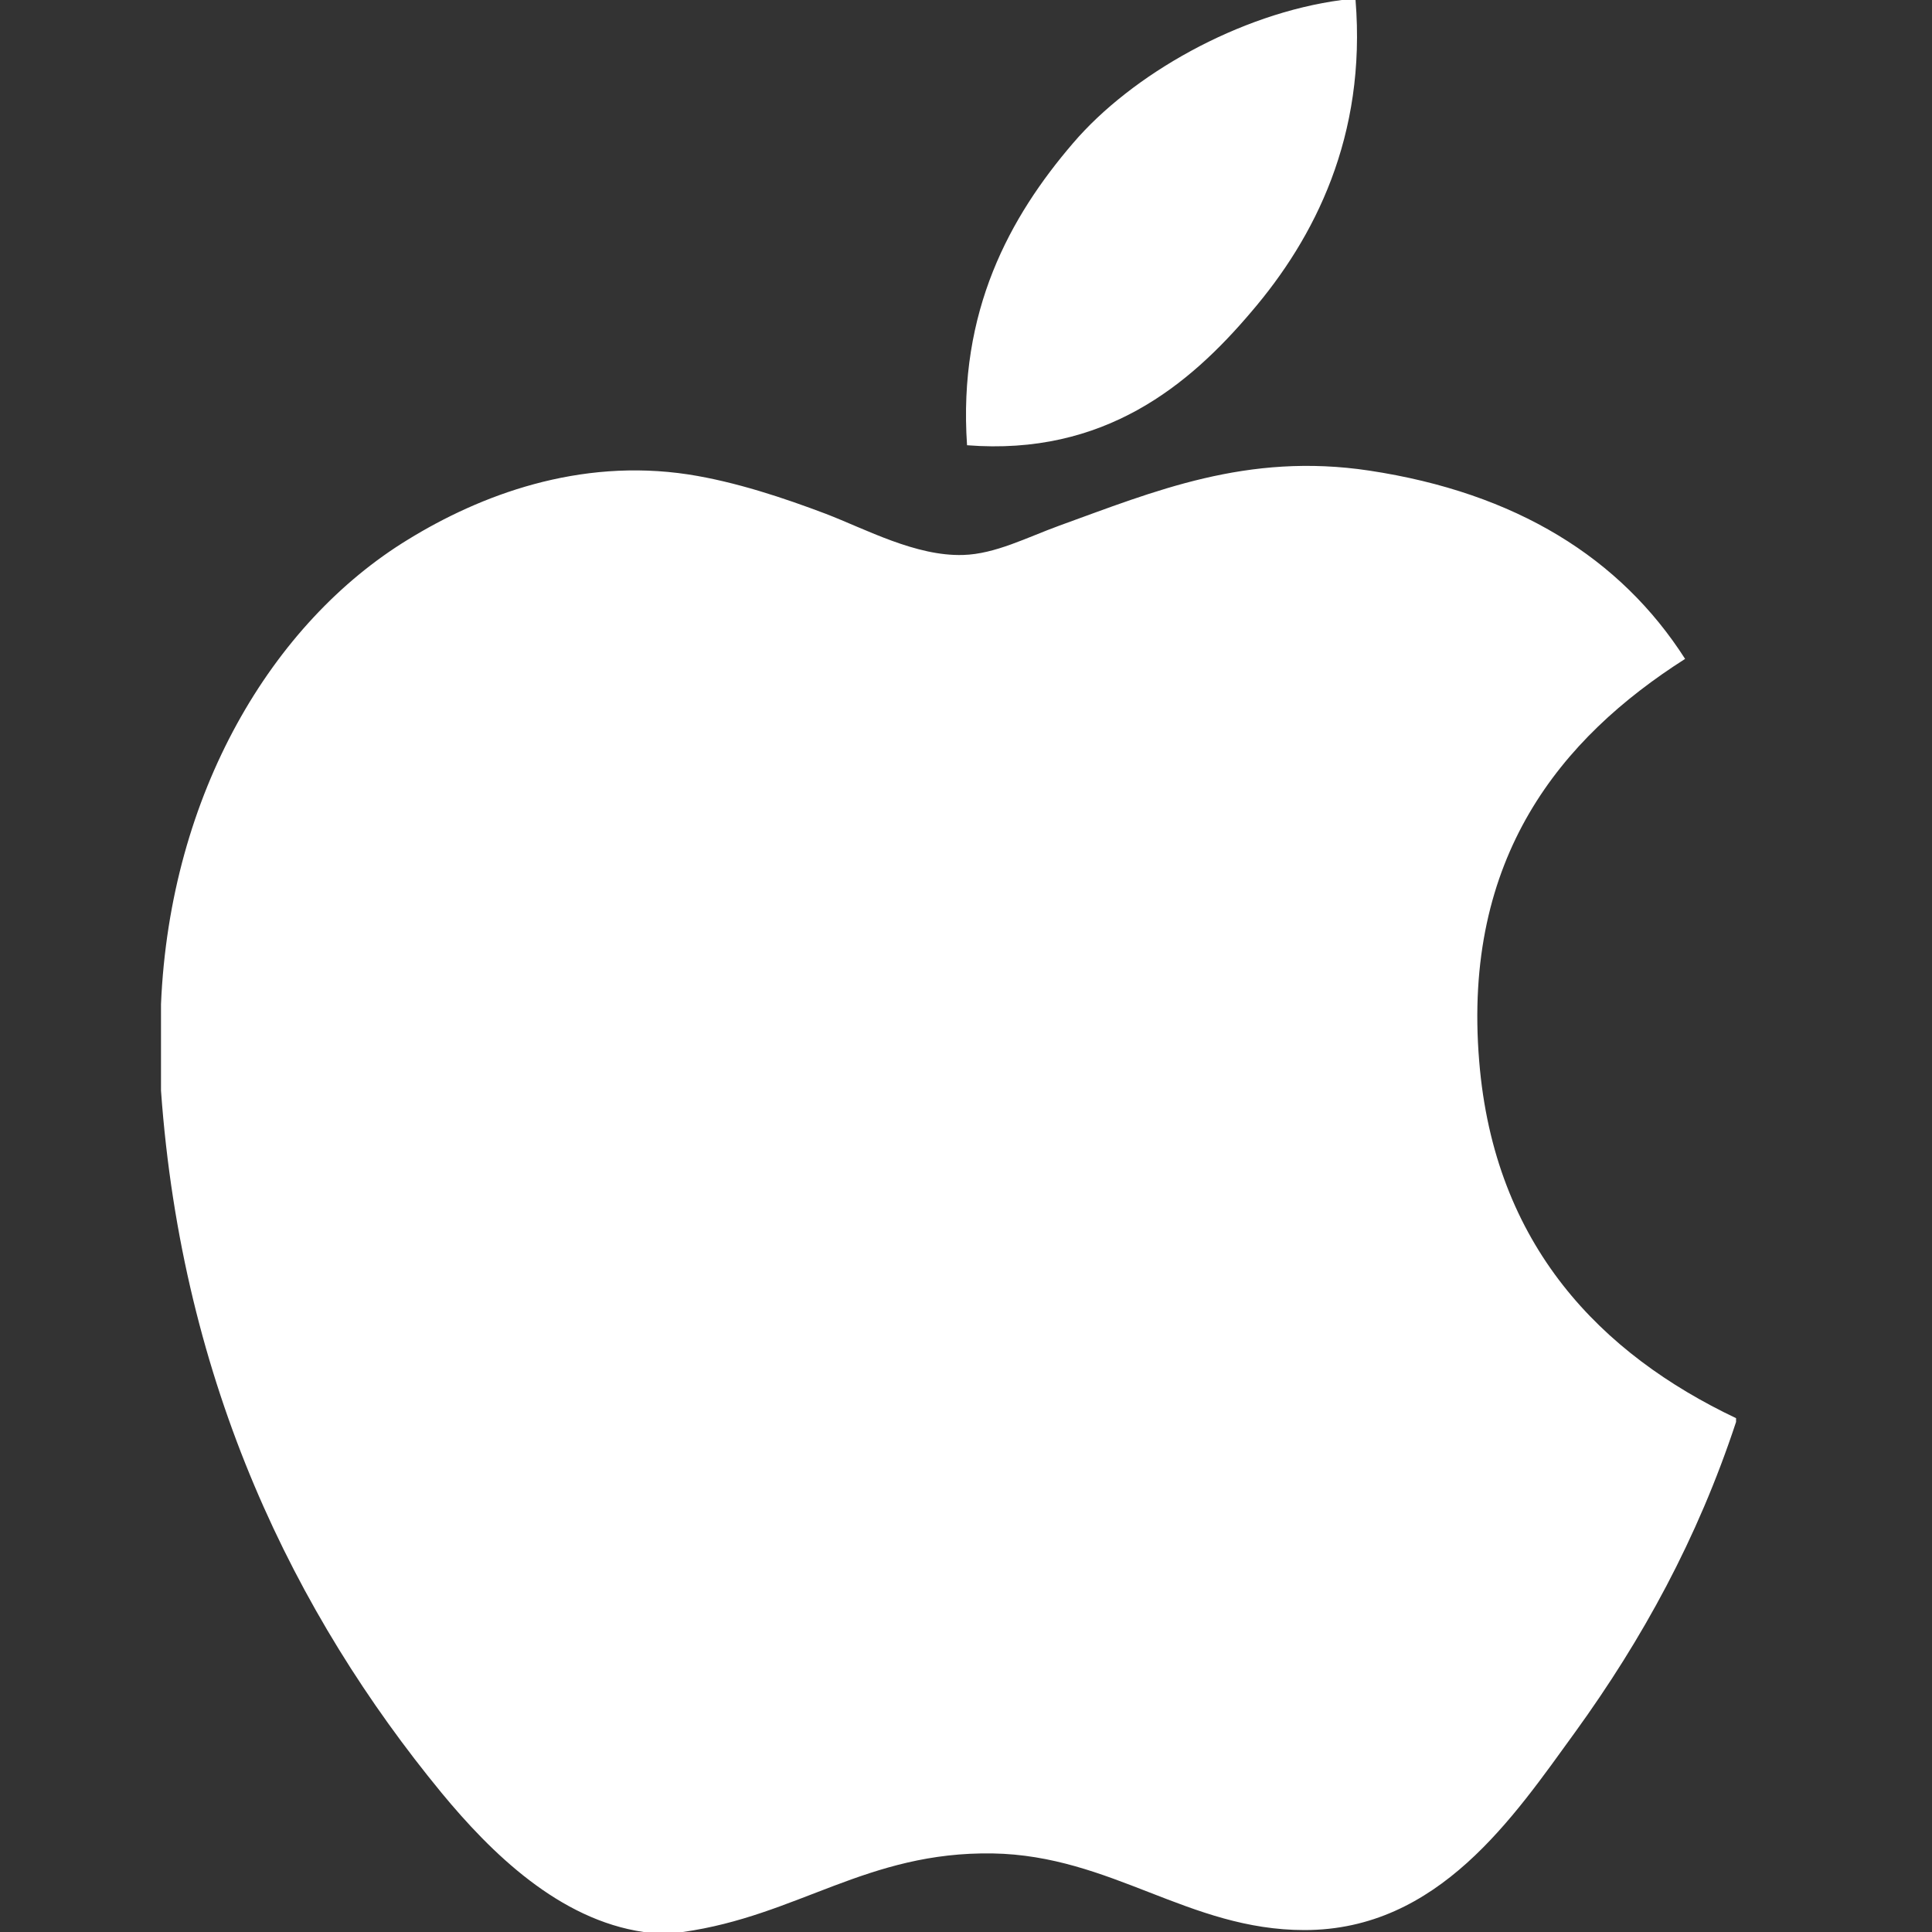 <svg width="24" height="24" viewBox="0 0 24 24" fill="none" xmlns="http://www.w3.org/2000/svg">
<rect x="0" y="0" width="24" height="24" fill="#333333" stroke="none"/>
<g clip-path="url(#clip0_2706_91277)">
<path d="M16.668 0C16.724 0 16.78 0 16.839 0C16.976 1.693 16.33 2.957 15.545 3.873C14.774 4.783 13.719 5.665 12.013 5.531C11.899 3.862 12.546 2.692 13.33 1.778C14.058 0.926 15.391 0.169 16.668 0Z" fill="white"/>
<path d="M21.566 17.617C21.566 17.634 21.566 17.648 21.566 17.664C21.087 19.116 20.403 20.361 19.568 21.516C18.806 22.565 17.872 23.976 16.205 23.976C14.765 23.976 13.808 23.049 12.331 23.024C10.769 22.999 9.91 23.799 8.482 24C8.319 24 8.156 24 7.996 24C6.947 23.848 6.101 23.018 5.484 22.27C3.666 20.058 2.261 17.203 2 13.548C2 13.189 2 12.832 2 12.474C2.111 9.858 3.382 7.731 5.071 6.701C5.963 6.153 7.188 5.686 8.553 5.894C9.138 5.985 9.735 6.185 10.259 6.383C10.756 6.574 11.376 6.912 11.964 6.894C12.363 6.883 12.759 6.675 13.161 6.529C14.337 6.104 15.49 5.617 17.009 5.846C18.836 6.122 20.132 6.933 20.933 8.185C19.388 9.169 18.166 10.65 18.375 13.181C18.561 15.479 19.897 16.824 21.566 17.617Z" fill="white"/>
</g>
<defs>
<clipPath id="clip0_2706_91277">
<rect width="24" height="24" fill="white"/>
</clipPath>
</defs>
</svg>
